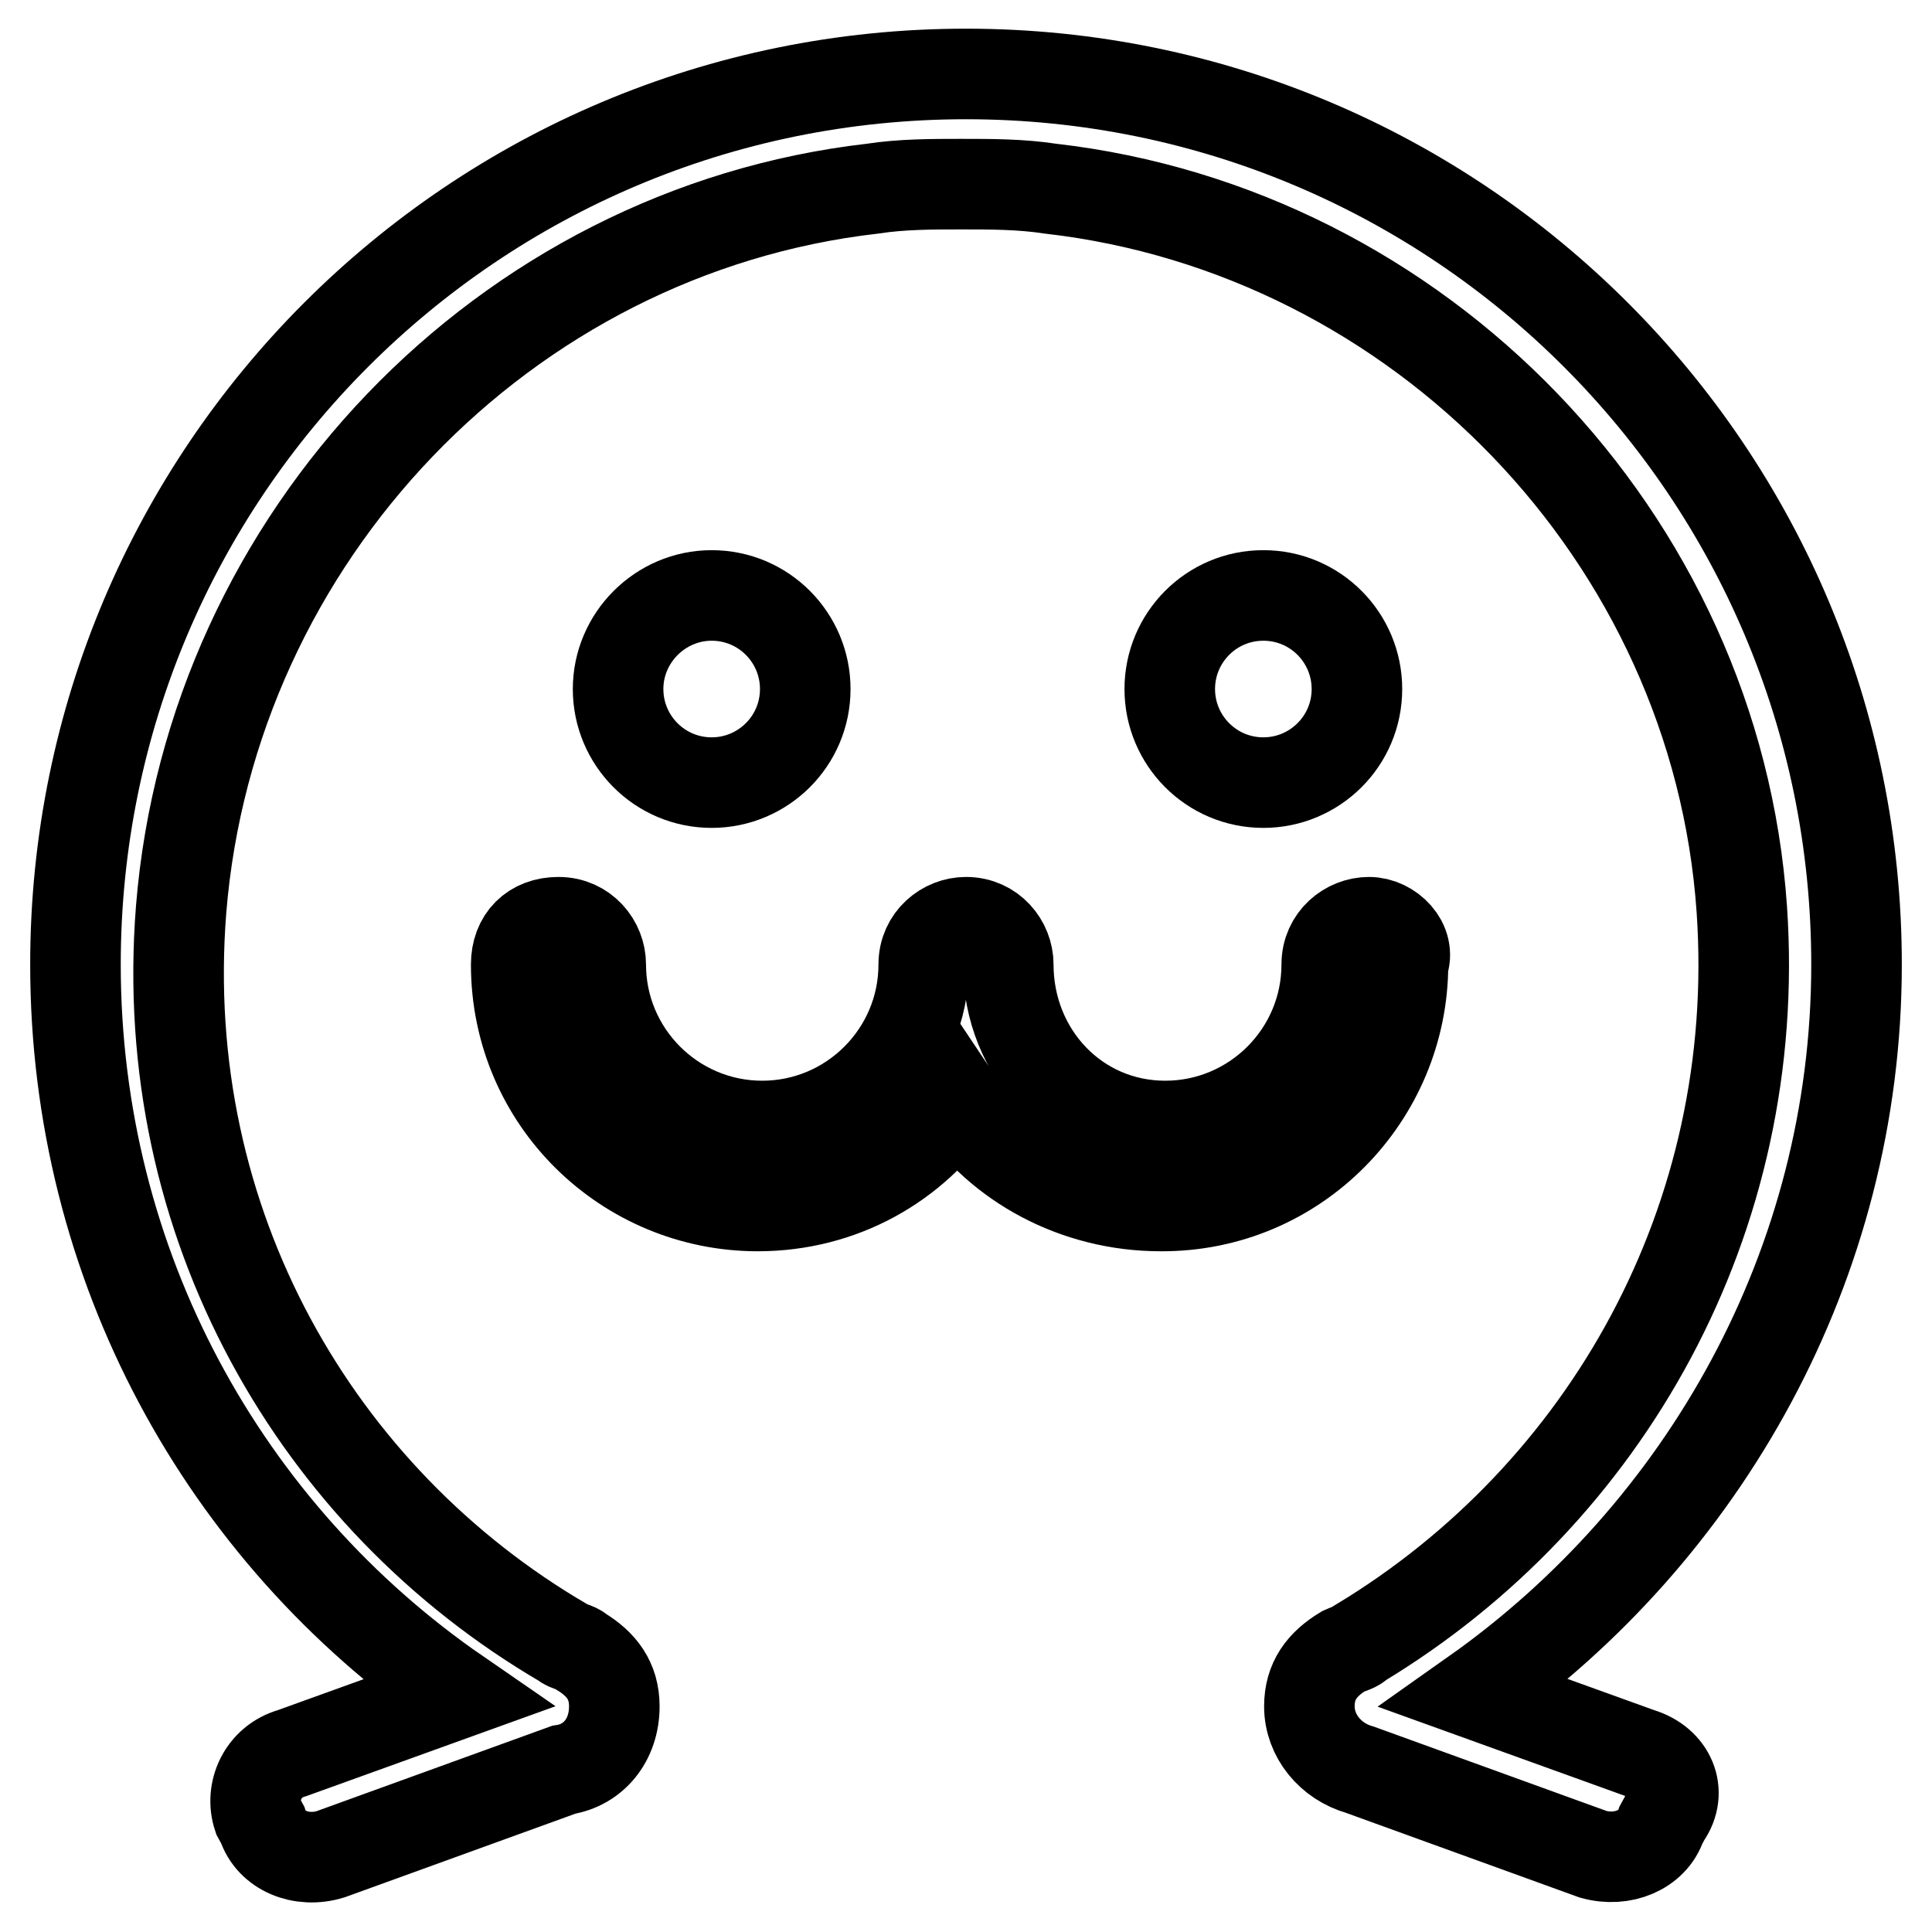 <?xml version="1.0" encoding="utf-8"?>
<!-- Svg Vector Icons : http://www.onlinewebfonts.com/icon -->
<!DOCTYPE svg PUBLIC "-//W3C//DTD SVG 1.1//EN" "http://www.w3.org/Graphics/SVG/1.1/DTD/svg11.dtd">
<svg version="1.1" xmlns="http://www.w3.org/2000/svg" xmlns:xlink="http://www.w3.org/1999/xlink" x="0px" y="0px" viewBox="0 0 256 256" enable-background="new 0 0 256 256" xml:space="preserve">
<g> <path stroke-width="12" fill-opacity="0" stroke="#000000"  d="M217.3,232.3l-21.9-7.9c30.3-21.4,50.6-56.8,50.6-96.6c0-65.2-52.8-118-118-118S10,62.6,10,127.8 c0,39.9,19.7,75.3,50.6,96.6l-21.9,7.9c-3.9,1.1-5.6,5.1-4.5,8.4l0.6,1.1c1.1,3.4,5.1,5.1,9,3.9l30.9-11.2c3.9-0.6,6.7-3.9,6.7-8.4 c0-3.4-1.7-5.6-4.5-7.3c-0.6-0.6-1.7-0.6-2.2-1.1C42,198.6,20.7,162.1,24,120.5C28,71.1,66.8,30.6,115.6,25 c3.9-0.6,7.9-0.6,11.8-0.6c3.9,0,7.9,0,11.8,0.6c48.9,5.6,88.2,46.1,91.6,95.5c2.8,41-18,77.5-50.6,97.2c-0.6,0.6-1.1,0.6-2.2,1.1 c-2.8,1.7-4.5,3.9-4.5,7.3c0,3.9,2.8,7.3,6.7,8.4l30.9,11.2c3.9,1.1,7.9-0.6,9-3.9l0.6-1.1C223,237.4,221.3,233.5,217.3,232.3 L217.3,232.3z M81.9,91.3c0,6.8,5.5,12.4,12.4,12.4c6.8,0,12.4-5.5,12.4-12.4c0,0,0,0,0,0c0-6.8-5.5-12.4-12.4-12.4 C87.5,78.9,81.9,84.5,81.9,91.3C81.9,91.3,81.9,91.3,81.9,91.3z M155,91.3c0,6.8,5.5,12.4,12.4,12.4c6.8,0,12.4-5.5,12.4-12.4 c0-6.8-5.5-12.4-12.4-12.4C160.5,78.9,155,84.5,155,91.3z M185.9,127.8c1.1-2.8-1.7-5.6-4.5-5.6c-2.8,0-5.6,2.2-5.6,5.6 c0,11.8-9.6,21.4-21.4,21.4c-11.8,0-20.8-9.6-20.8-21.4c0-2.8-2.2-5.6-5.6-5.6c-2.8,0-5.6,2.2-5.6,5.6c0,11.8-9.6,21.4-21.4,21.4 c-11.8,0-21.4-9.6-21.4-21.4c0-2.8-2.2-5.6-5.6-5.6s-5.6,2.2-5.6,5.6c0,18,14.6,32,32,32c11.2,0,20.8-5.6,26.4-14 c5.6,8.4,15.7,14,27,14C171.8,159.9,185.9,145.2,185.9,127.8L185.9,127.8z"/></g>
</svg>